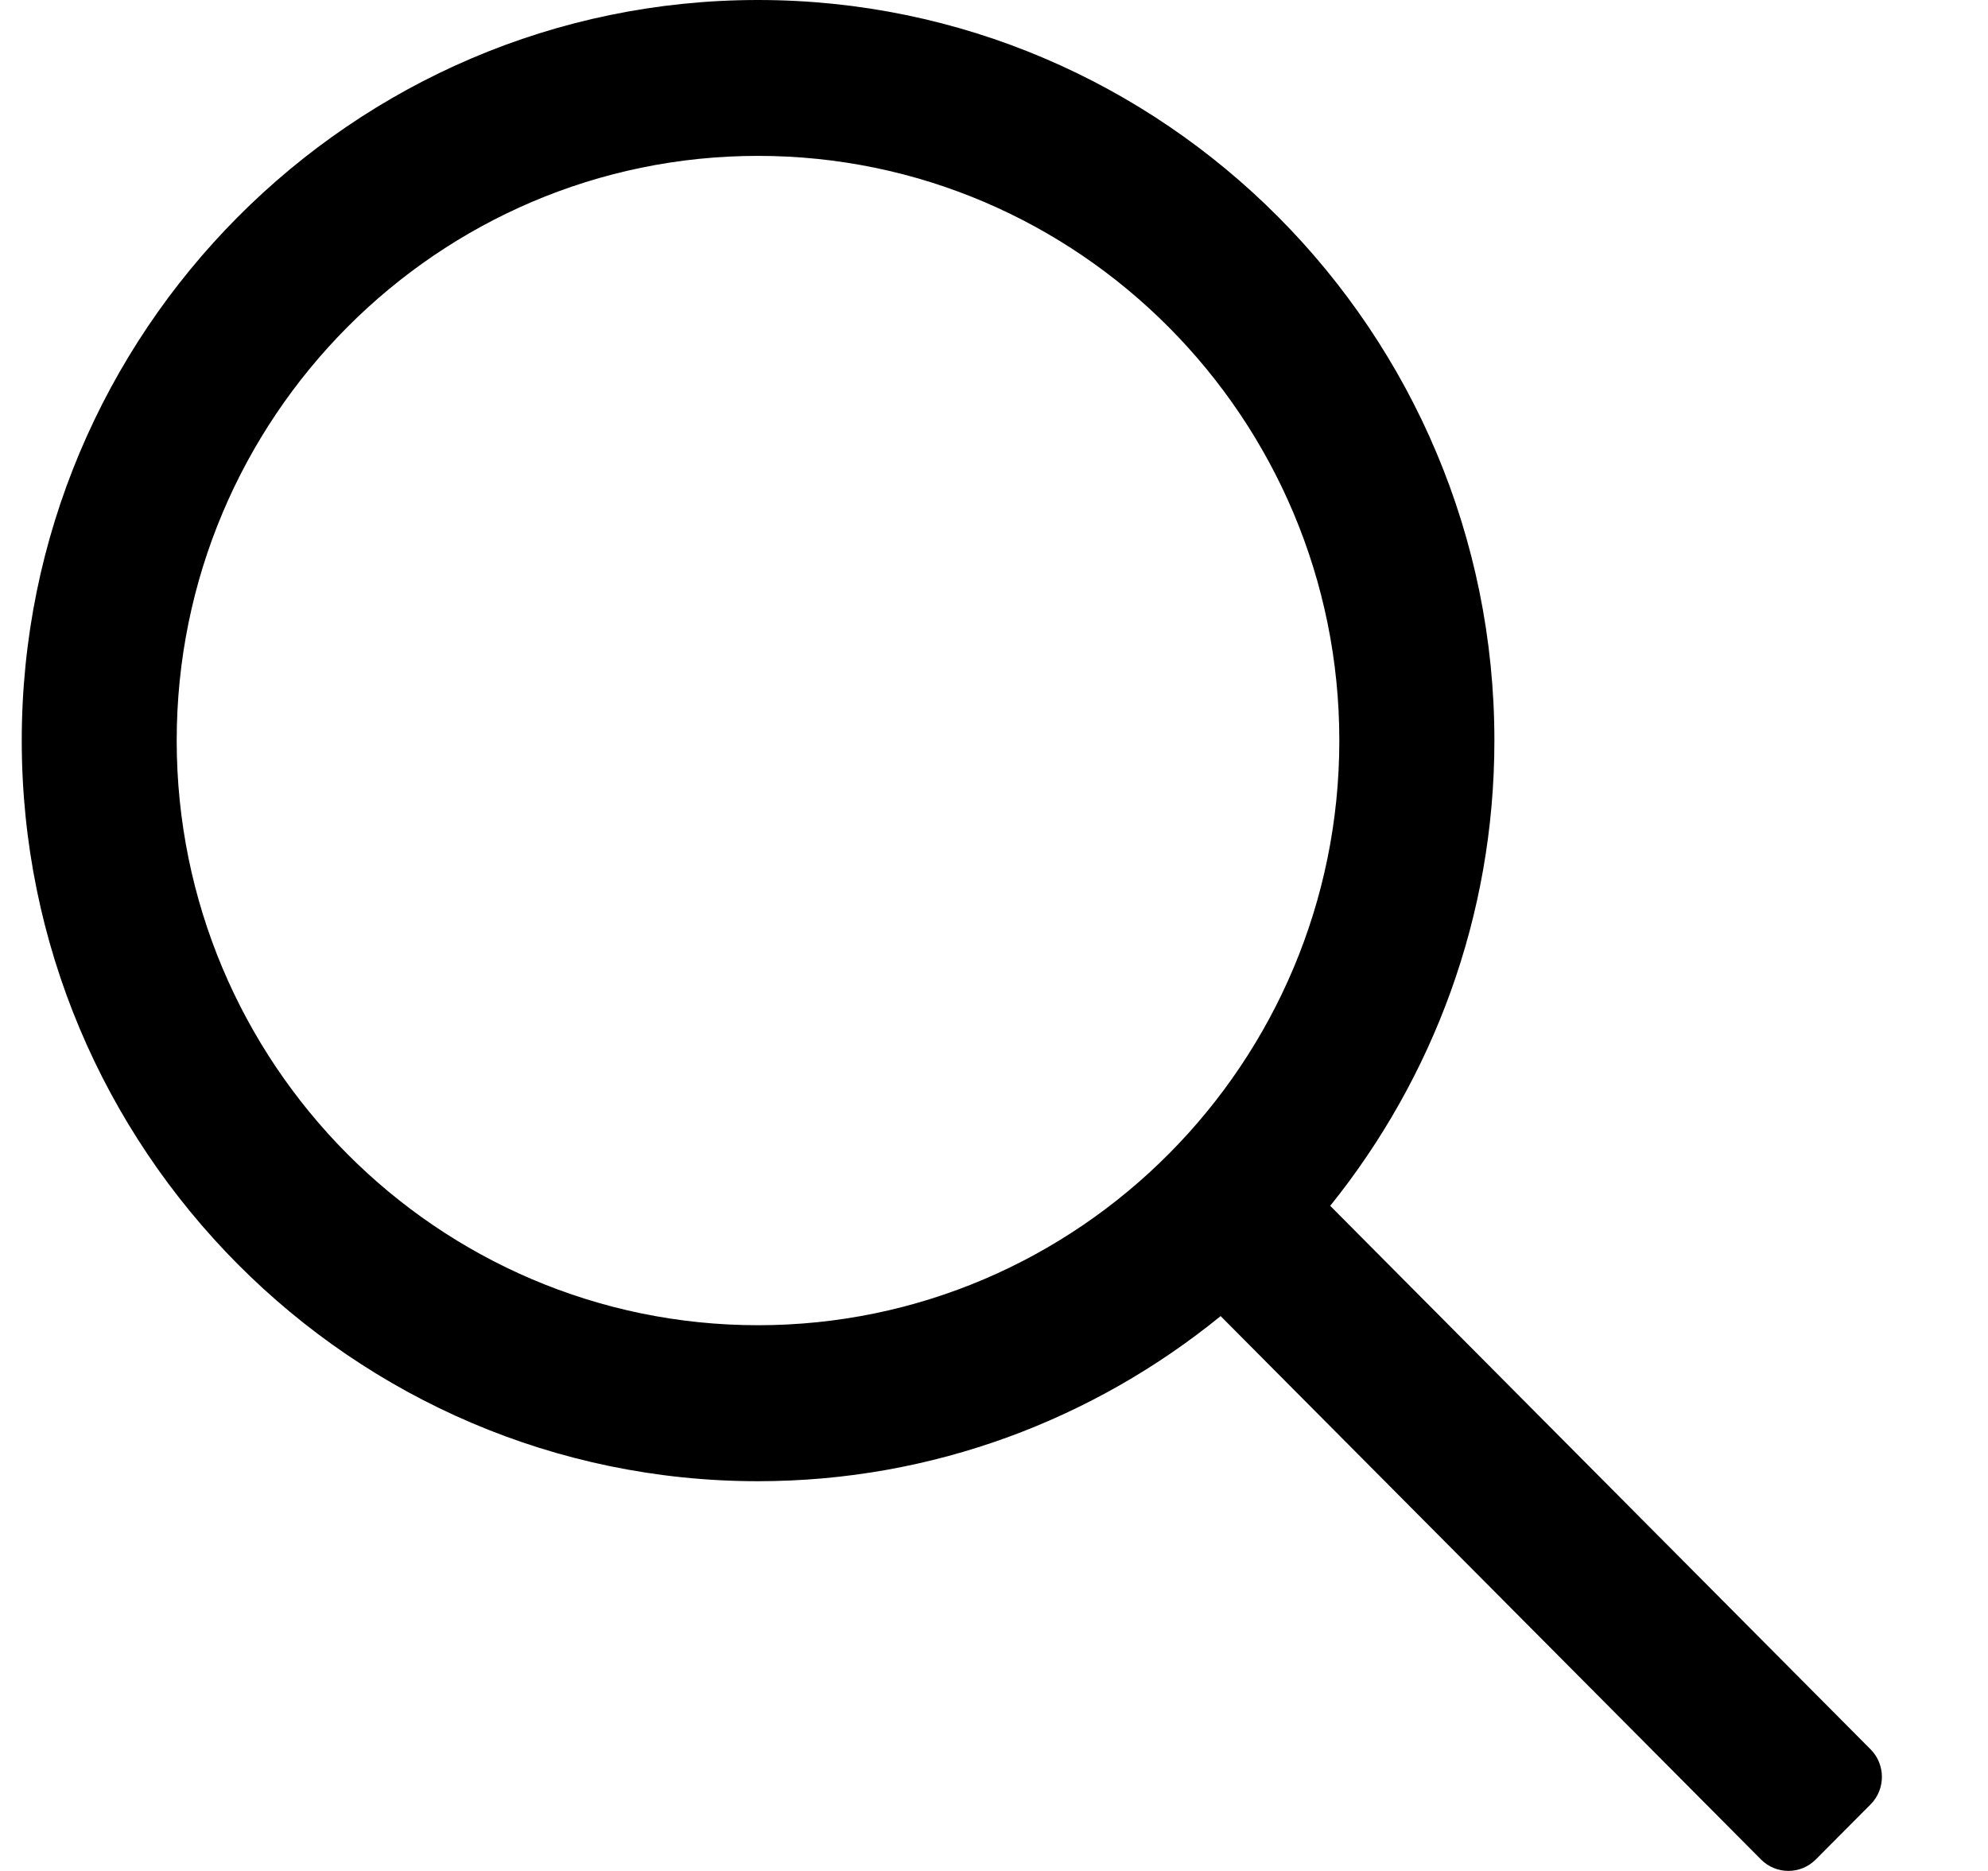 <svg width="17" height="16" viewBox="0 0 17 16" fill="none" xmlns="http://www.w3.org/2000/svg">
<path d="M15.996 14.96L11.375 10.312C12.251 9.223 12.779 7.84 12.779 6.333C12.779 2.841 9.954 0 6.482 0C3.01 0 0.186 2.841 0.186 6.333C0.186 9.826 3.01 12.667 6.482 12.667C7.98 12.667 9.355 12.136 10.438 11.255L15.059 15.902C15.188 16.032 15.398 16.032 15.527 15.902L15.996 15.431C16.125 15.301 16.125 15.09 15.996 14.96ZM6.482 11.333C3.741 11.333 1.511 9.091 1.511 6.333C1.511 3.576 3.741 1.333 6.482 1.333C9.223 1.333 11.453 3.576 11.453 6.333C11.453 9.091 9.223 11.333 6.482 11.333Z" fill="black"/>
</svg>
